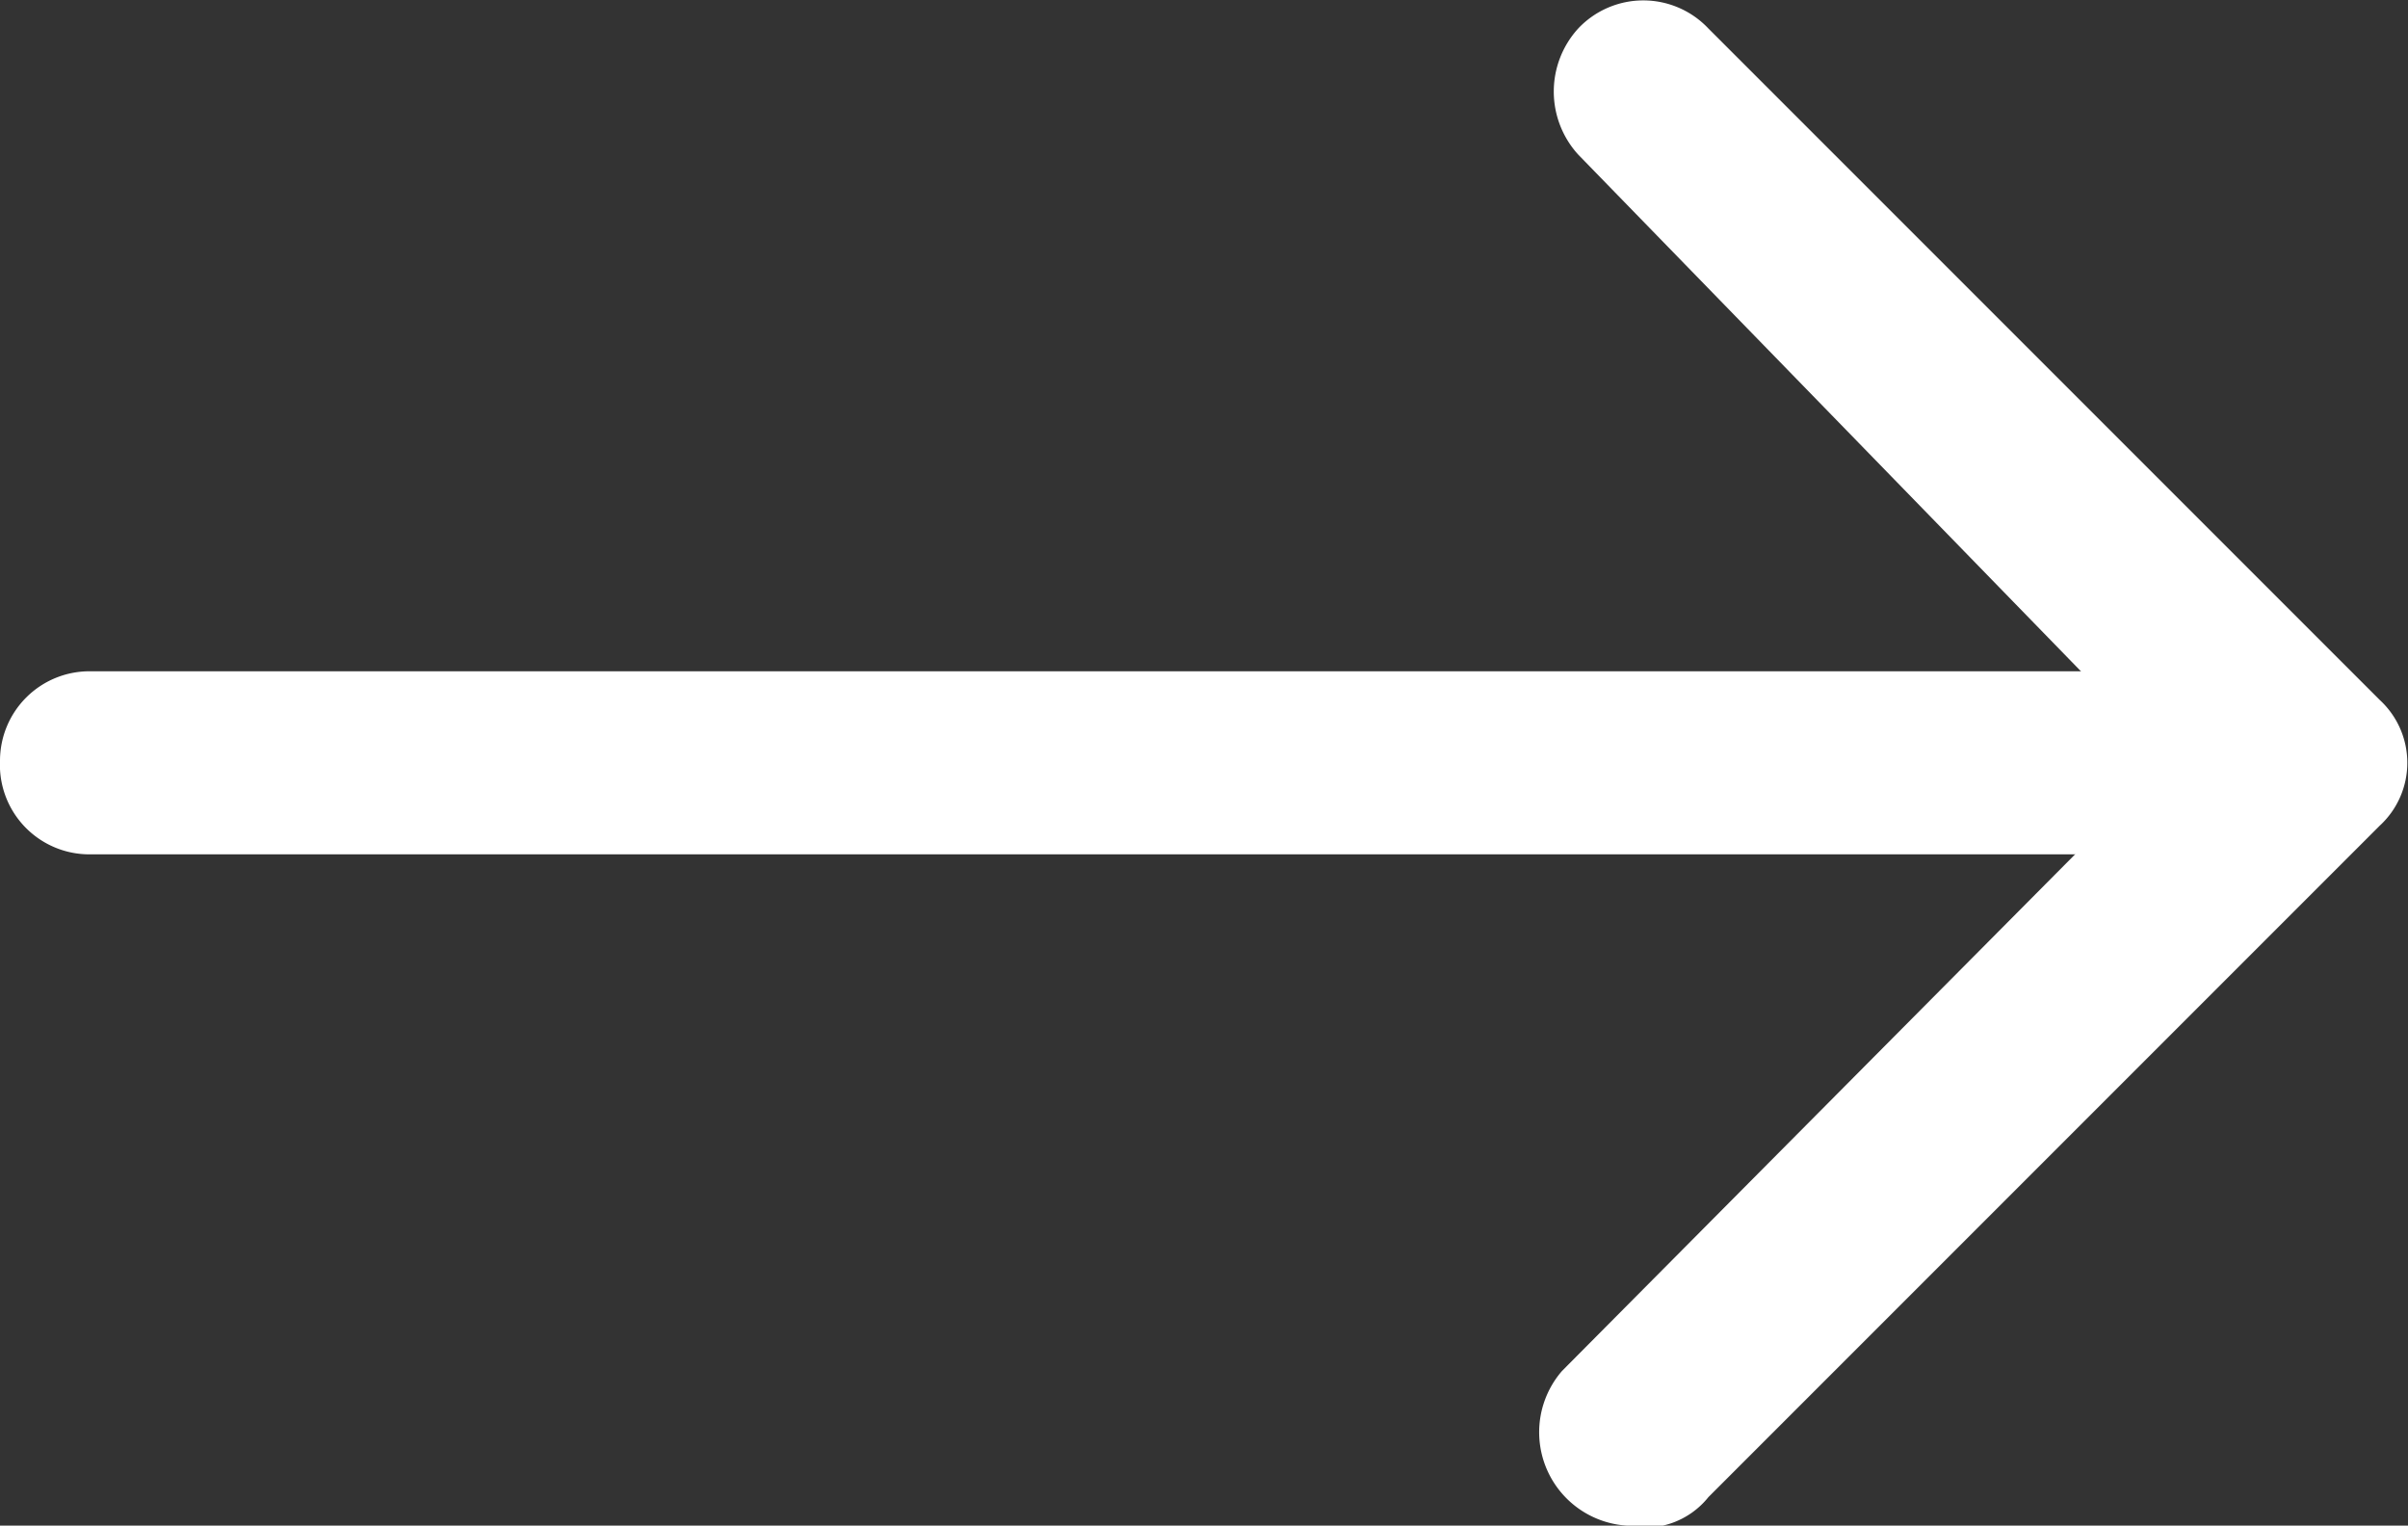 <svg xmlns="http://www.w3.org/2000/svg" viewBox="0 0 5.92 3.75"><rect x="0" y="0" width="5.92" height="3.75" fill="#333333" stroke="none"/><defs><style>.cls-1{fill:#fff;}</style></defs><g id="Warstwa_2" data-name="Warstwa 2"><g id="Warstwa_1-2" data-name="Warstwa 1"><path class="cls-1" d="M5.62,2.1H.22A.22.22,0,0,1,0,1.87a.22.22,0,0,1,.22-.22h5.4a.23.23,0,1,1,0,.45Z"/><path class="cls-1" d="M4,3.75a.23.23,0,0,1-.16-.38l1.49-1.5L3.88.38a.23.23,0,0,1,0-.31.22.22,0,0,1,.32,0L5.85,1.72a.21.21,0,0,1,0,.31L4.2,3.68A.2.2,0,0,1,4,3.75Z"/></g></g></svg>